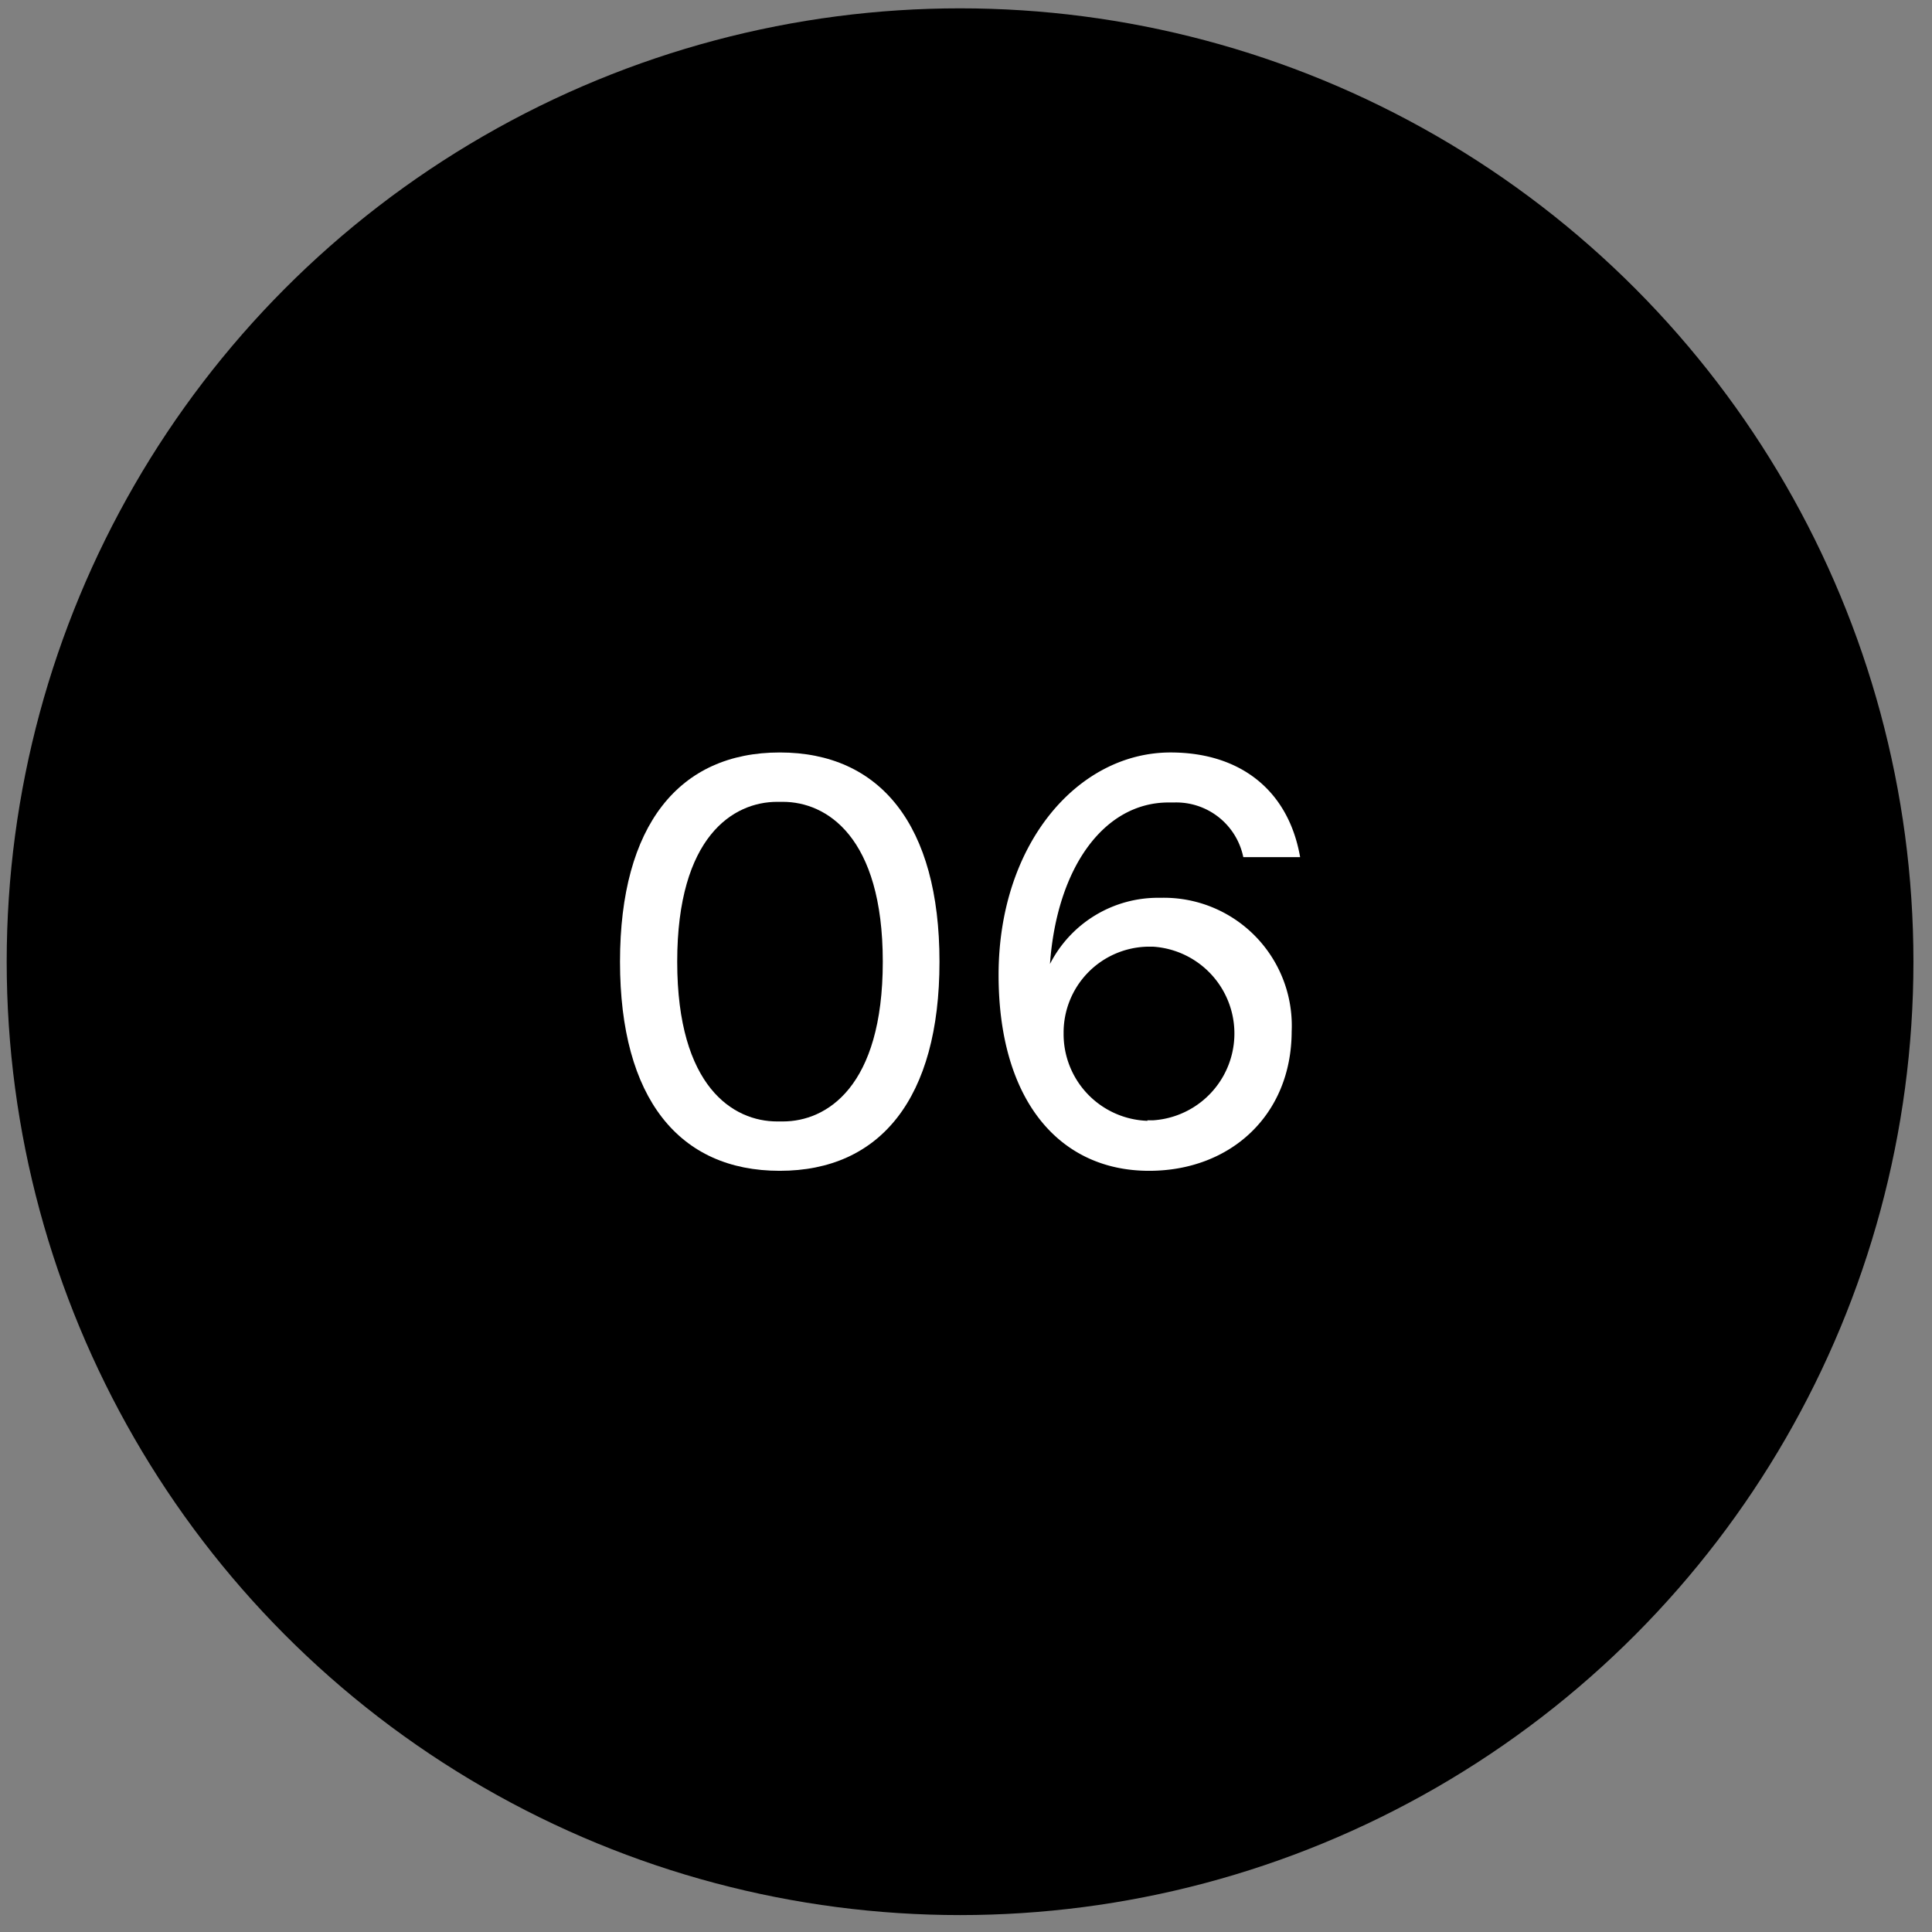 <?xml version="1.0" encoding="UTF-8"?> <svg xmlns="http://www.w3.org/2000/svg" id="Ebene_1" data-name="Ebene 1" viewBox="0 0 153 153"><rect x="0" y="0" width="153" height="153" fill="#808080" stroke="none"/><defs><style>.cls-1{fill:#fff;}</style></defs><circle cx="76.03" cy="76.16" r="75.5"></circle><path class="cls-1" d="M49.1,76.16c0-10.82,4.69-16.57,12.65-16.57S74.4,65.34,74.4,76.16,69.71,92.72,61.75,92.72,49.1,87,49.1,76.16ZM62,88.81c3.45,0,7.91-2.72,7.91-12.65S65.43,63.5,62,63.5h-.46c-3.45,0-7.91,2.72-7.91,12.66s4.46,12.65,7.91,12.65Z"></path><path class="cls-1" d="M91,92.72c-7.13,0-11.92-5.61-11.92-15.51,0-10.35,6.26-17.62,13.62-17.62,5.52,0,9.34,3,10.26,8.29H98.46A5.42,5.42,0,0,0,93,63.55h-.46c-5.11,0-8.84,5.15-9.39,12.79a9.6,9.6,0,0,1,8.74-5.24,10.13,10.13,0,0,1,10.4,10.58C102.28,88.3,97.45,92.72,91,92.72Zm-.14-4h.46a6.89,6.89,0,0,0,0-13.75h-.46a6.8,6.8,0,0,0-6.63,6.85A6.87,6.87,0,0,0,90.87,88.76Z"></path></svg> 